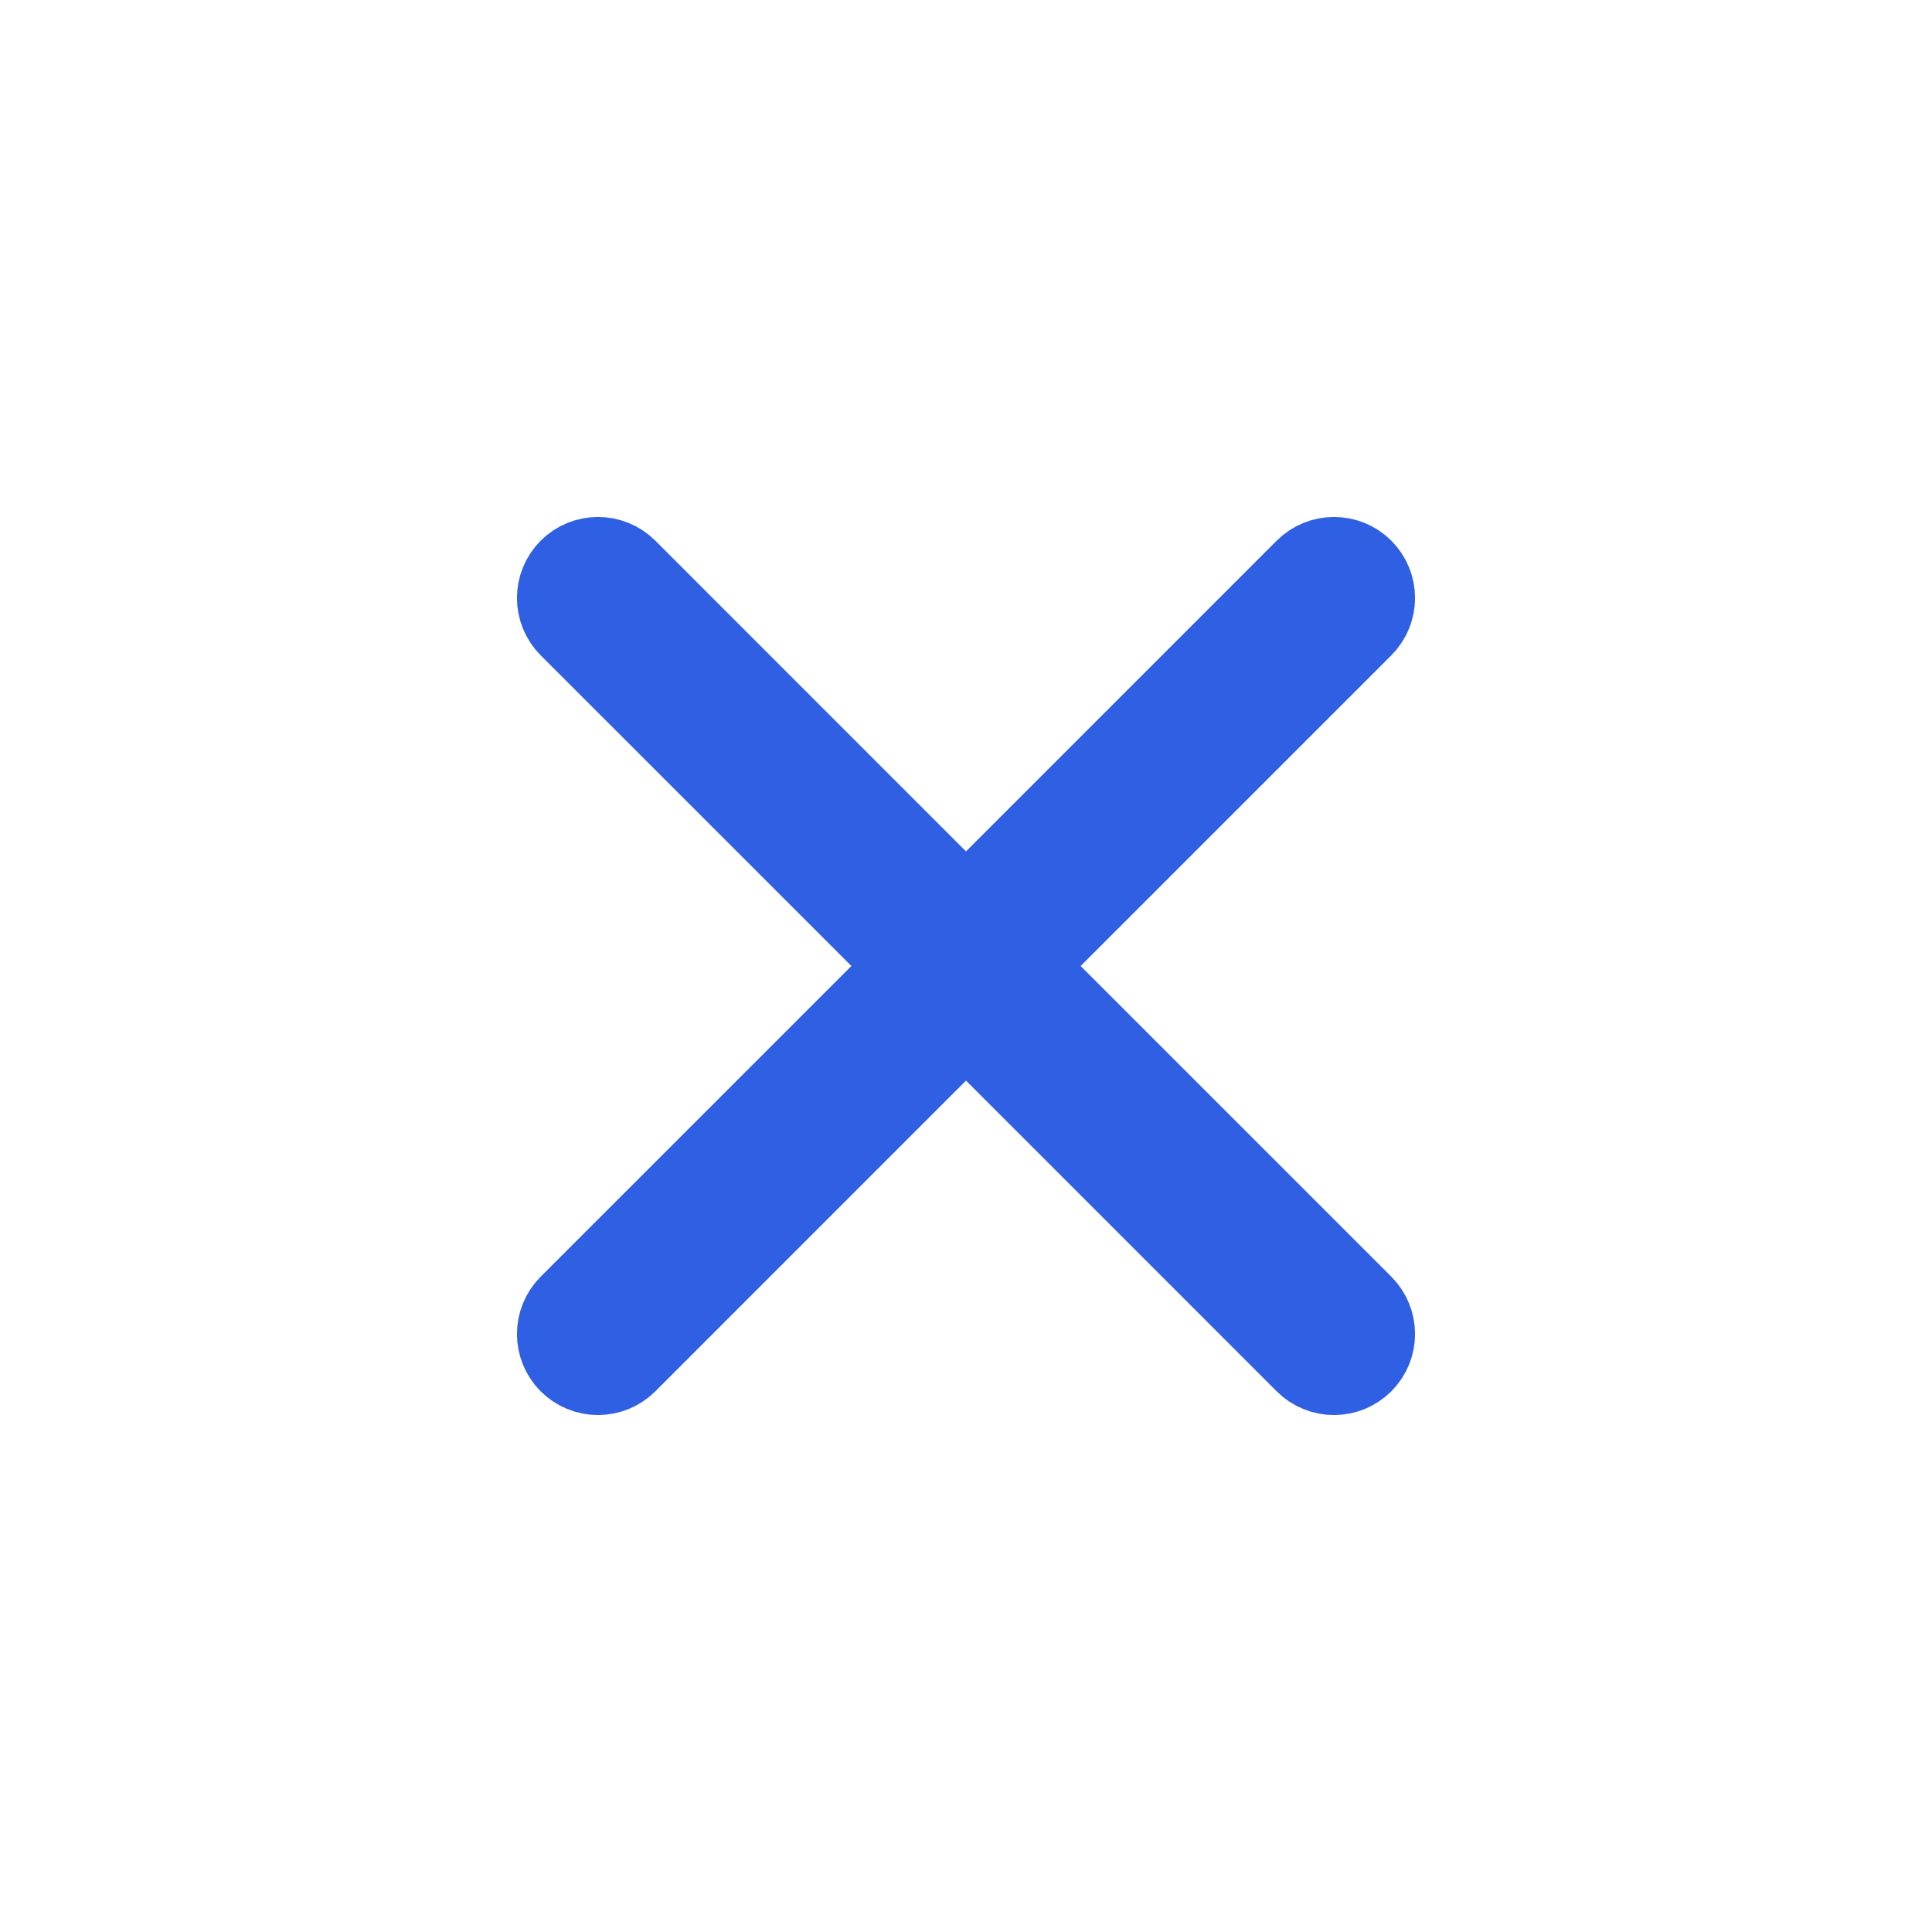<svg width="42" height="42" viewBox="0 0 42 42" fill="none" xmlns="http://www.w3.org/2000/svg">
<path d="M28.461 12.461C28.759 12.164 29.241 12.164 29.539 12.461C29.836 12.759 29.836 13.241 29.539 13.539L22.078 21L29.539 28.461C29.836 28.759 29.836 29.241 29.539 29.539C29.241 29.836 28.759 29.836 28.461 29.539L21 22.077L13.539 29.539C13.241 29.836 12.759 29.836 12.461 29.539C12.164 29.241 12.164 28.759 12.461 28.461L19.923 21L12.461 13.539C12.164 13.241 12.164 12.759 12.461 12.461C12.759 12.164 13.241 12.164 13.539 12.461L21 19.923L28.461 12.461Z" fill="#2F5FE3" stroke="#2F5FE3" stroke-width="2" stroke-linecap="round" stroke-linejoin="round"/>
</svg>
